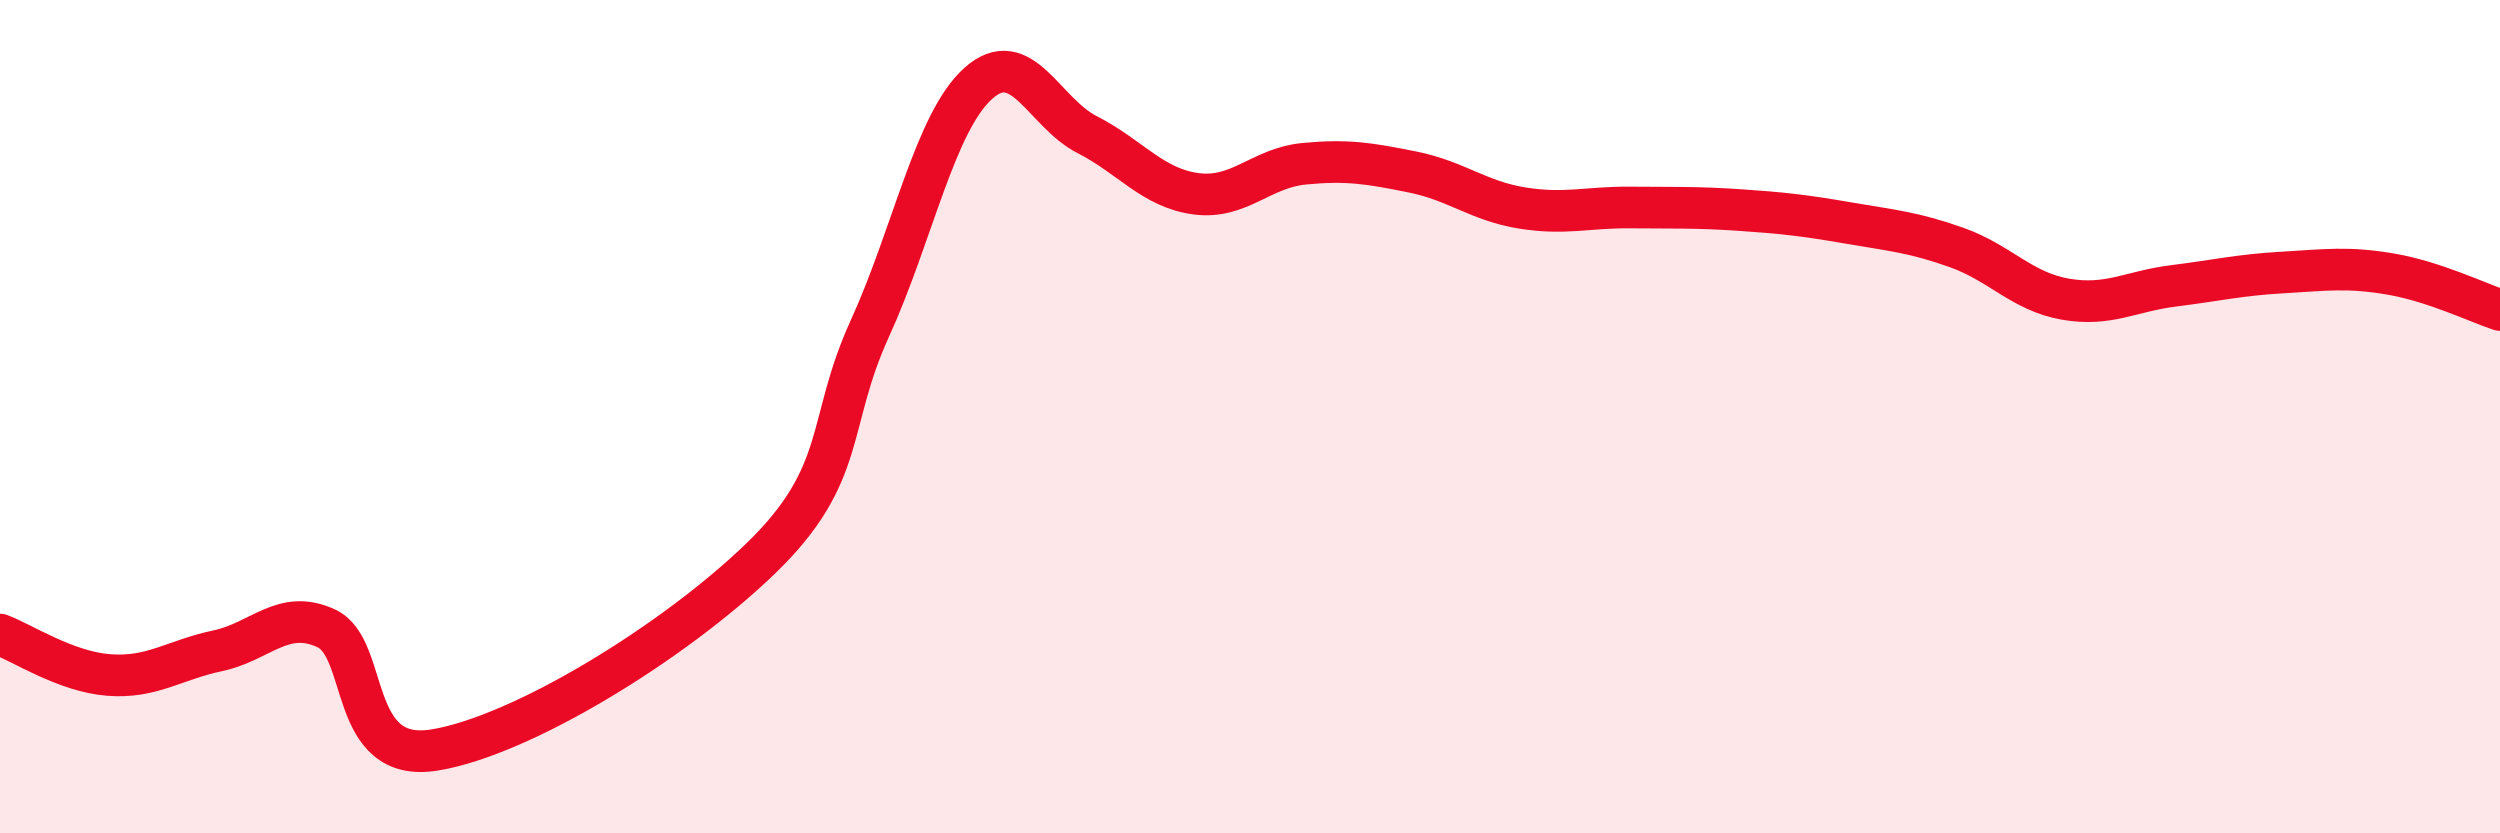 
    <svg width="60" height="20" viewBox="0 0 60 20" xmlns="http://www.w3.org/2000/svg">
      <path
        d="M 0,15.23 C 0.52,15.42 1.57,16.12 2.61,16.2 C 3.65,16.28 4.18,15.84 5.22,15.62 C 6.26,15.4 6.79,14.6 7.83,15.08 C 8.87,15.56 8.34,18.34 10.43,18 C 12.52,17.66 16.17,15.42 18.26,13.4 C 20.35,11.38 19.83,10.18 20.87,7.9 C 21.91,5.62 22.44,2.93 23.48,2 C 24.52,1.07 25.05,2.7 26.09,3.23 C 27.13,3.76 27.66,4.51 28.7,4.65 C 29.74,4.79 30.26,4.03 31.3,3.93 C 32.34,3.83 32.87,3.92 33.91,4.13 C 34.95,4.34 35.48,4.82 36.52,4.99 C 37.56,5.16 38.09,4.97 39.13,4.98 C 40.17,4.99 40.7,4.97 41.74,5.04 C 42.78,5.11 43.31,5.17 44.35,5.35 C 45.39,5.53 45.92,5.57 46.96,5.94 C 48,6.31 48.53,7 49.57,7.18 C 50.61,7.36 51.13,6.99 52.17,6.86 C 53.21,6.73 53.74,6.6 54.78,6.54 C 55.82,6.48 56.35,6.4 57.39,6.58 C 58.43,6.76 59.48,7.27 60,7.44L60 20L0 20Z"
        fill="#EB0A25"
        opacity="0.1"
        stroke-linecap="round"
        stroke-linejoin="round"
      />
      <path
        d="M 0,15.23 C 0.52,15.42 1.57,16.12 2.61,16.2 C 3.65,16.28 4.18,15.84 5.22,15.62 C 6.26,15.4 6.79,14.6 7.83,15.08 C 8.87,15.56 8.34,18.34 10.43,18 C 12.52,17.66 16.17,15.42 18.26,13.4 C 20.35,11.38 19.83,10.18 20.87,7.9 C 21.91,5.62 22.44,2.93 23.48,2 C 24.52,1.07 25.05,2.7 26.09,3.23 C 27.13,3.76 27.66,4.51 28.7,4.65 C 29.74,4.79 30.26,4.03 31.3,3.93 C 32.34,3.83 32.87,3.92 33.91,4.13 C 34.95,4.34 35.48,4.82 36.52,4.99 C 37.56,5.16 38.09,4.97 39.13,4.98 C 40.17,4.99 40.7,4.97 41.74,5.04 C 42.78,5.11 43.31,5.17 44.35,5.35 C 45.39,5.53 45.92,5.57 46.96,5.94 C 48,6.31 48.53,7 49.57,7.18 C 50.61,7.36 51.13,6.99 52.17,6.86 C 53.21,6.73 53.74,6.6 54.78,6.54 C 55.82,6.48 56.35,6.4 57.39,6.58 C 58.43,6.76 59.48,7.27 60,7.44"
        stroke="#EB0A25"
        stroke-width="1"
        fill="none"
        stroke-linecap="round"
        stroke-linejoin="round"
      />
    </svg>
  